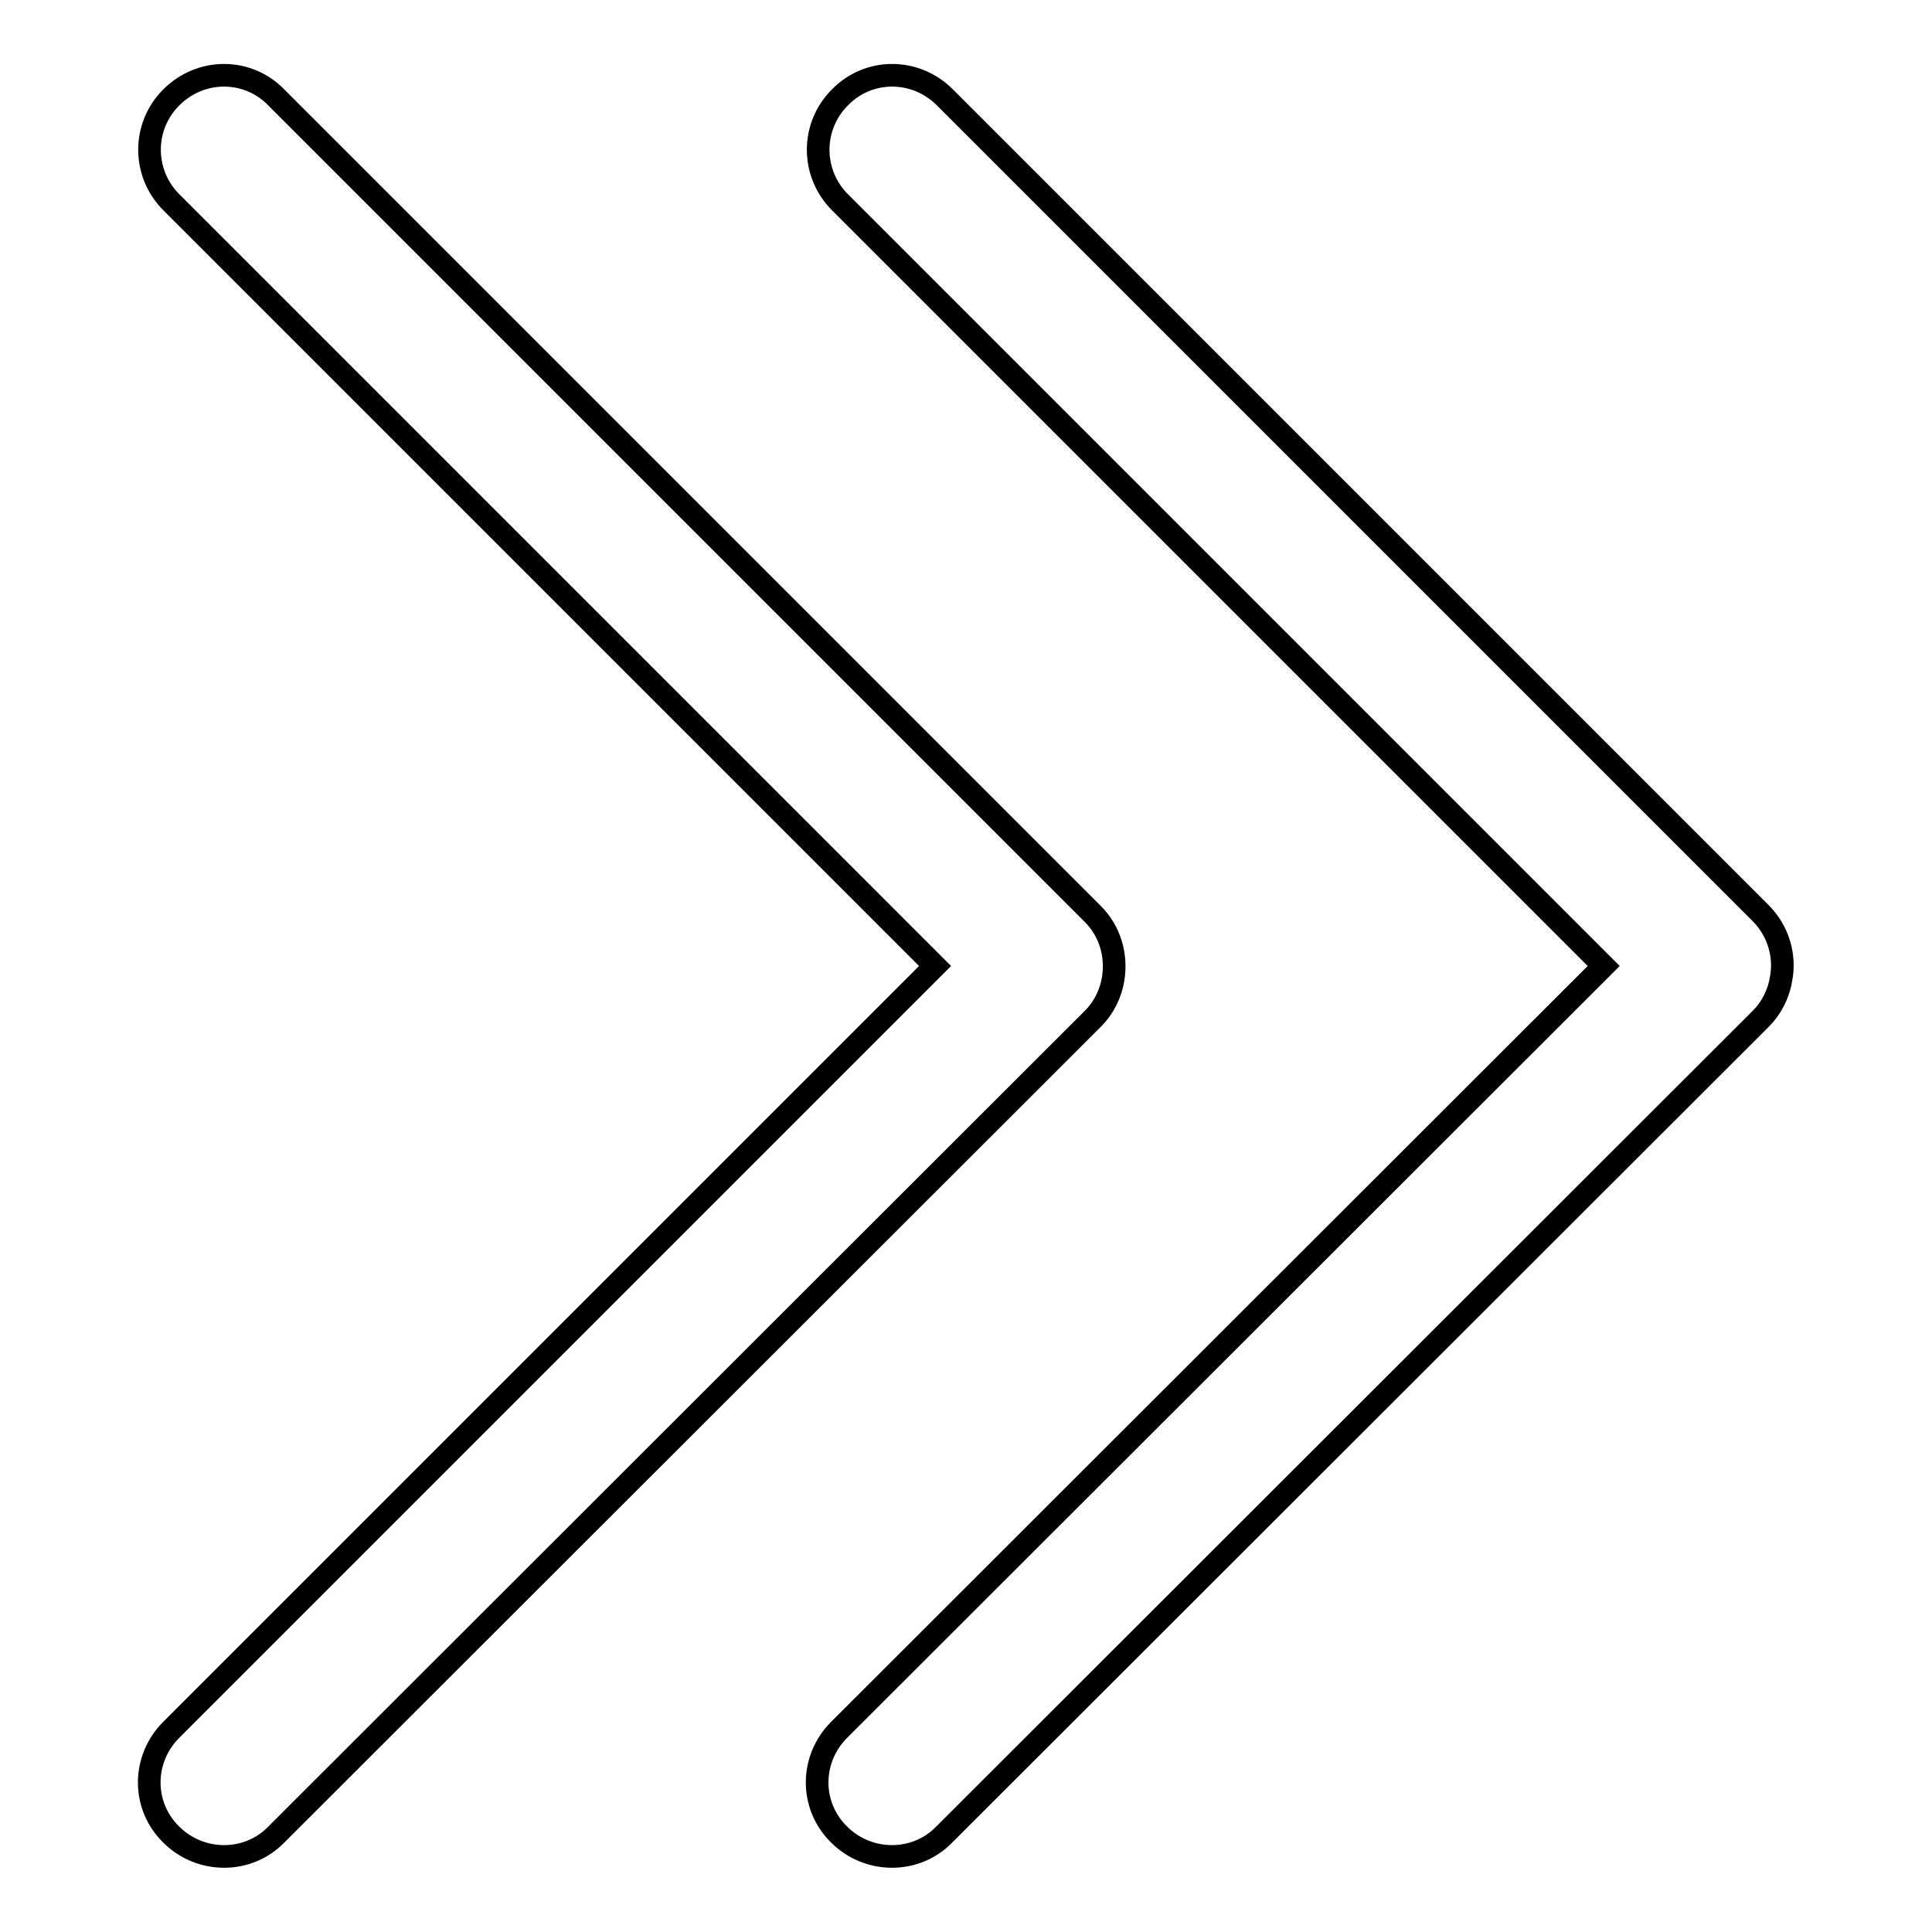 <?xml version="1.0" encoding="utf-8"?>
<!-- Svg Vector Icons : http://www.onlinewebfonts.com/icon -->
<!DOCTYPE svg PUBLIC "-//W3C//DTD SVG 1.1//EN" "http://www.w3.org/Graphics/SVG/1.1/DTD/svg11.dtd">
<svg version="1.1" xmlns="http://www.w3.org/2000/svg" xmlns:xlink="http://www.w3.org/1999/xlink" x="0px" y="0px" viewBox="0 0 256 256" enable-background="new 0 0 256 256" xml:space="preserve">
<g><g><path stroke-width="3" fill-opacity="0" stroke="#000000"  d="M147.5,129.7c0.5-3.1-0.4-6.3-2.7-8.6L36.6,12.9C32.8,9,26.6,9,22.7,12.9c-3.9,3.9-3.8,10.1,0,13.9L123.9,128L22.7,229.2c-3.9,3.9-3.9,10.1,0,13.9c3.8,3.8,10.1,3.9,13.9,0L144.8,135C146.3,133.5,147.2,131.6,147.5,129.7z M233.3,121L125.2,12.9c-3.9-3.9-10.1-3.9-13.9,0c-3.9,3.9-3.8,10.1,0,13.9L212.5,128L111.2,229.2c-3.9,3.9-3.9,10.1,0,13.9c3.8,3.8,10.1,3.9,13.9,0L233.3,135c1.5-1.5,2.4-3.4,2.7-5.3C236.6,126.6,235.6,123.3,233.3,121z"/></g></g>
</svg>